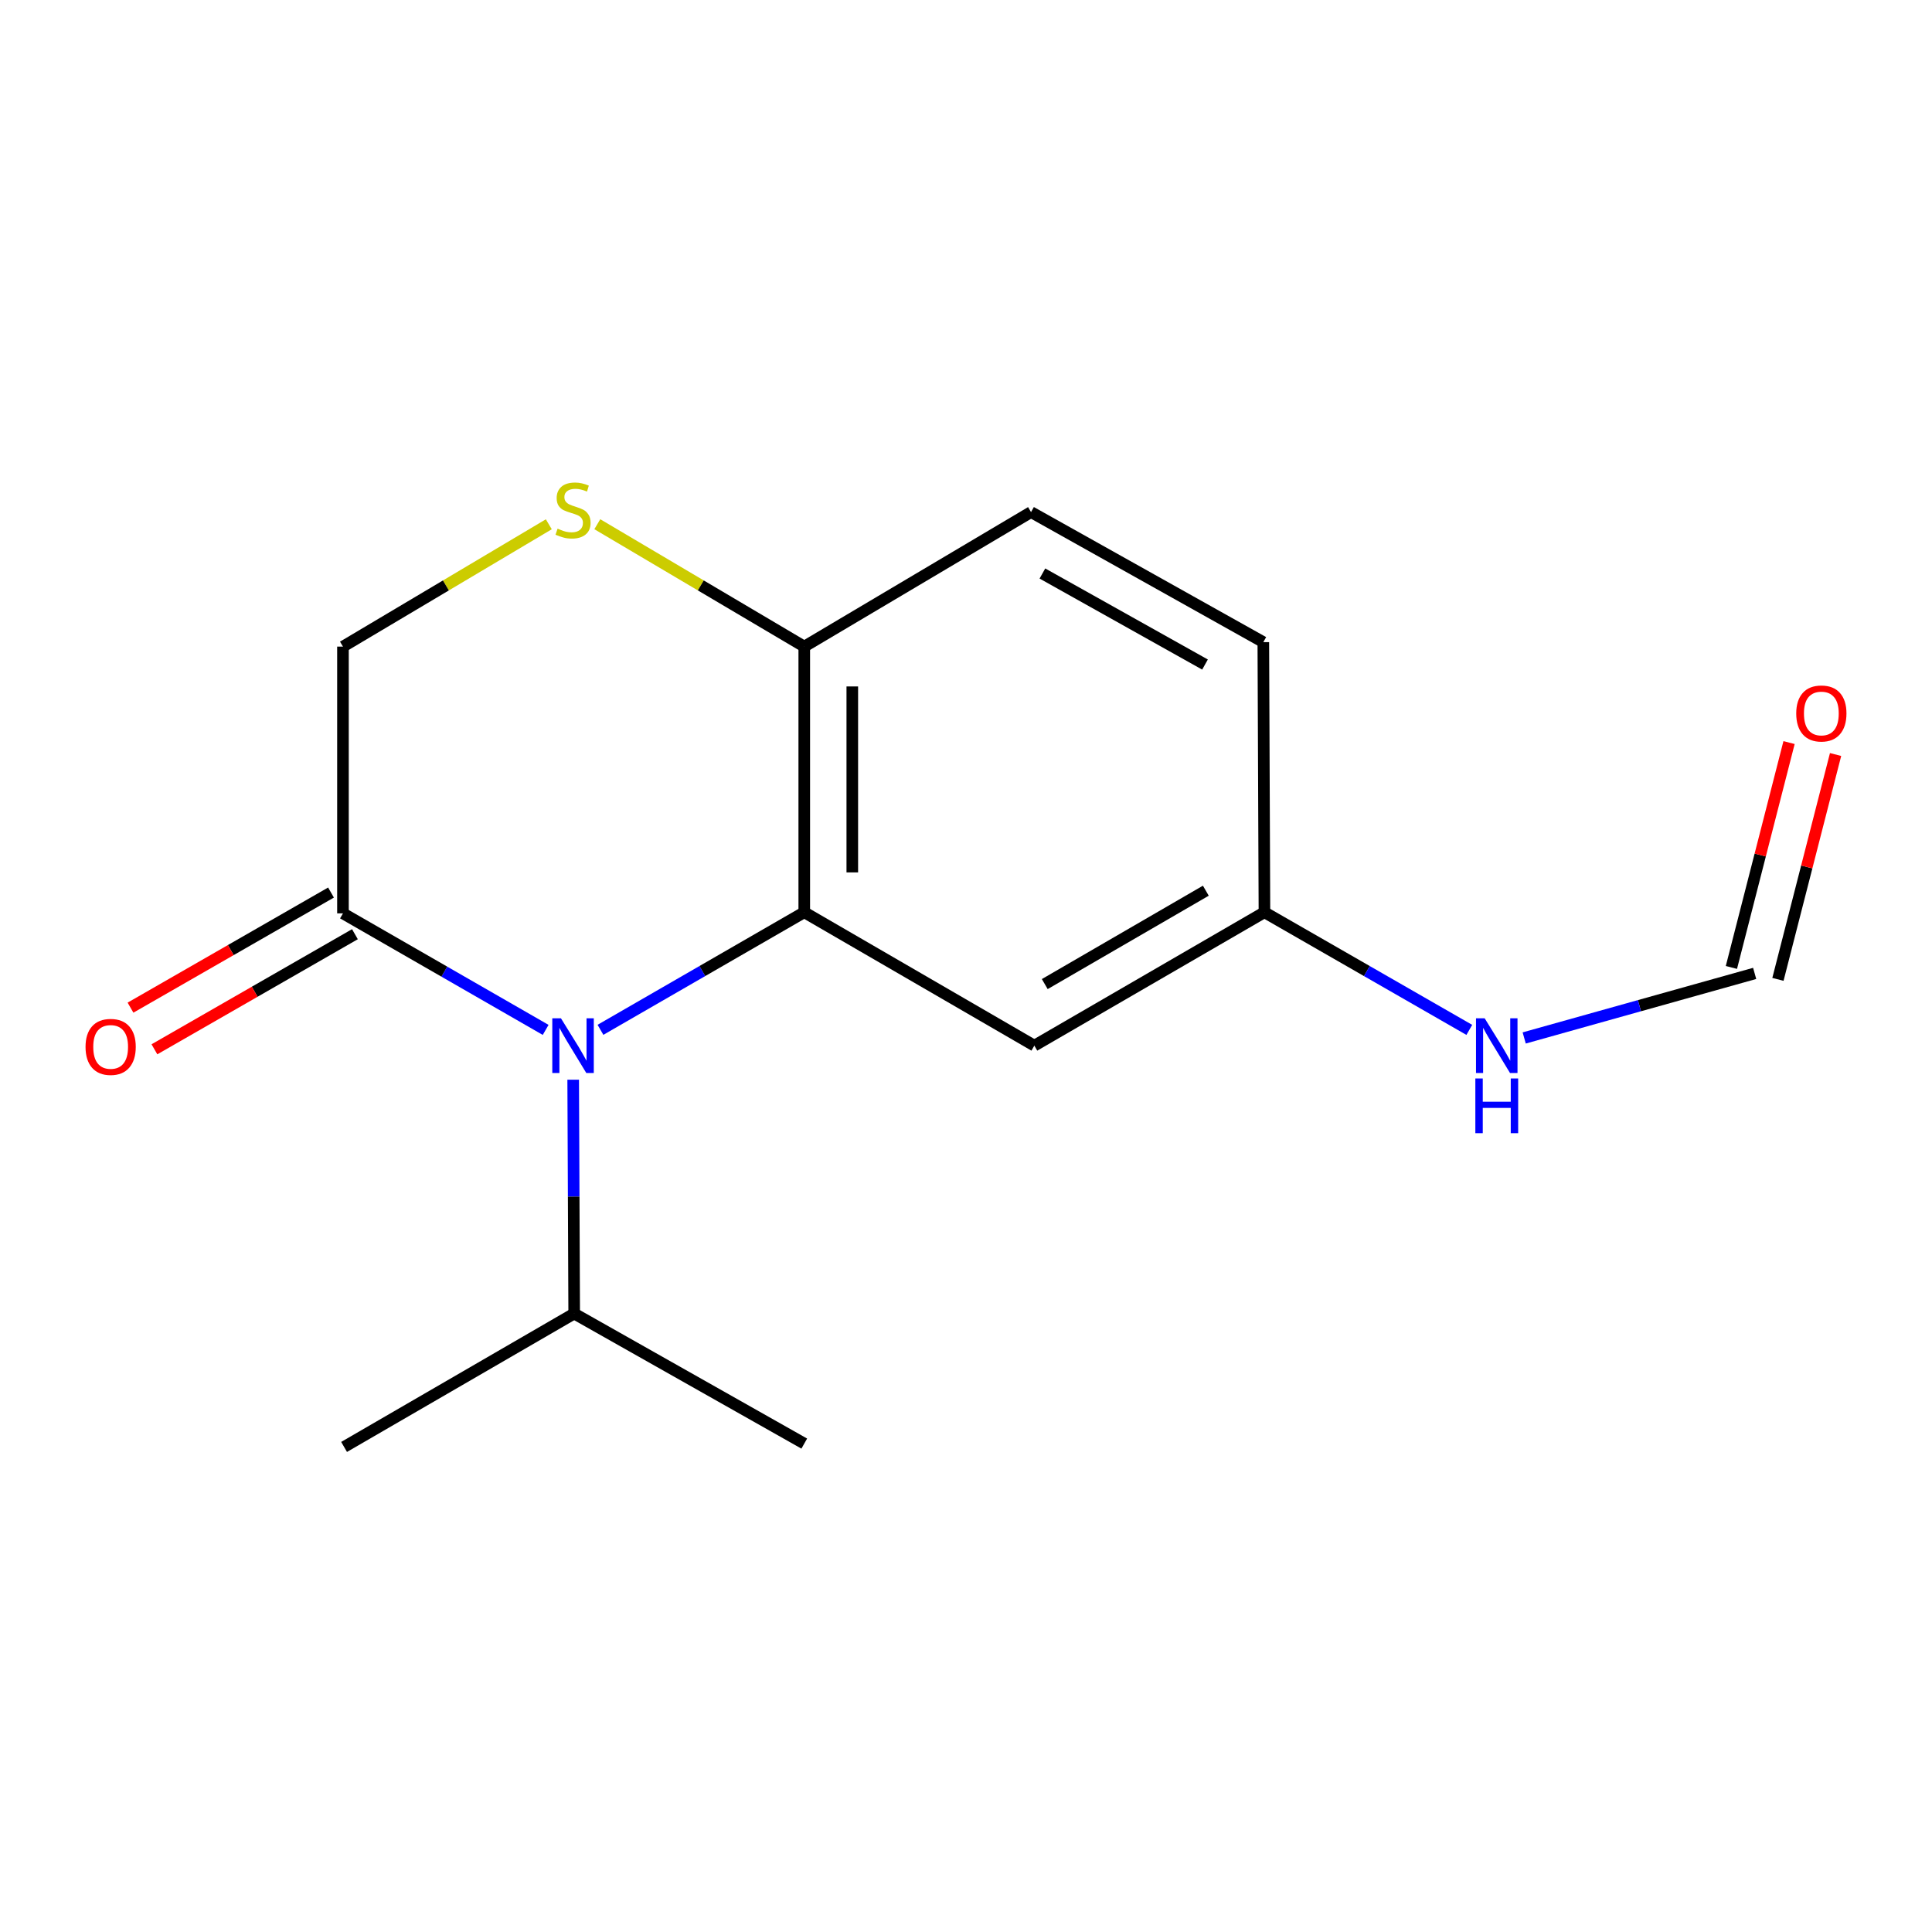 <?xml version='1.0' encoding='iso-8859-1'?>
<svg version='1.1' baseProfile='full'
              xmlns='http://www.w3.org/2000/svg'
                      xmlns:rdkit='http://www.rdkit.org/xml'
                      xmlns:xlink='http://www.w3.org/1999/xlink'
                  xml:space='preserve'
width='1000px' height='1000px' viewBox='0 0 1000 1000'>
<!-- END OF HEADER -->
<rect style='opacity:1.0;fill:#FFFFFF;stroke:none' width='1000' height='1000' x='0' y='0'> </rect>
<path class='bond-0' d='M 310.8,533.035 L 363.543,502.607' style='fill:none;fill-rule:evenodd;stroke:#0000FF;stroke-width:6px;stroke-linecap:butt;stroke-linejoin:miter;stroke-opacity:1' />
<path class='bond-0' d='M 363.543,502.607 L 416.286,472.178' style='fill:none;fill-rule:evenodd;stroke:#000000;stroke-width:6px;stroke-linecap:butt;stroke-linejoin:miter;stroke-opacity:1' />
<path class='bond-1' d='M 282.431,533.075 L 229.975,502.917' style='fill:none;fill-rule:evenodd;stroke:#0000FF;stroke-width:6px;stroke-linecap:butt;stroke-linejoin:miter;stroke-opacity:1' />
<path class='bond-1' d='M 229.975,502.917 L 177.519,472.758' style='fill:none;fill-rule:evenodd;stroke:#000000;stroke-width:6px;stroke-linecap:butt;stroke-linejoin:miter;stroke-opacity:1' />
<path class='bond-8' d='M 296.681,558.851 L 296.94,619.373' style='fill:none;fill-rule:evenodd;stroke:#0000FF;stroke-width:6px;stroke-linecap:butt;stroke-linejoin:miter;stroke-opacity:1' />
<path class='bond-8' d='M 296.94,619.373 L 297.199,679.896' style='fill:none;fill-rule:evenodd;stroke:#000000;stroke-width:6px;stroke-linecap:butt;stroke-linejoin:miter;stroke-opacity:1' />
<path class='bond-3' d='M 416.286,472.178 L 416.286,334.681' style='fill:none;fill-rule:evenodd;stroke:#000000;stroke-width:6px;stroke-linecap:butt;stroke-linejoin:miter;stroke-opacity:1' />
<path class='bond-3' d='M 441.147,451.554 L 441.147,355.305' style='fill:none;fill-rule:evenodd;stroke:#000000;stroke-width:6px;stroke-linecap:butt;stroke-linejoin:miter;stroke-opacity:1' />
<path class='bond-4' d='M 416.286,472.178 L 535.372,541.224' style='fill:none;fill-rule:evenodd;stroke:#000000;stroke-width:6px;stroke-linecap:butt;stroke-linejoin:miter;stroke-opacity:1' />
<path class='bond-5' d='M 177.519,472.758 L 177.519,334.681' style='fill:none;fill-rule:evenodd;stroke:#000000;stroke-width:6px;stroke-linecap:butt;stroke-linejoin:miter;stroke-opacity:1' />
<path class='bond-7' d='M 171.33,461.978 L 119.44,491.767' style='fill:none;fill-rule:evenodd;stroke:#000000;stroke-width:6px;stroke-linecap:butt;stroke-linejoin:miter;stroke-opacity:1' />
<path class='bond-7' d='M 119.44,491.767 L 67.55,521.557' style='fill:none;fill-rule:evenodd;stroke:#FF0000;stroke-width:6px;stroke-linecap:butt;stroke-linejoin:miter;stroke-opacity:1' />
<path class='bond-7' d='M 183.708,483.539 L 131.818,513.328' style='fill:none;fill-rule:evenodd;stroke:#000000;stroke-width:6px;stroke-linecap:butt;stroke-linejoin:miter;stroke-opacity:1' />
<path class='bond-7' d='M 131.818,513.328 L 79.928,543.118' style='fill:none;fill-rule:evenodd;stroke:#FF0000;stroke-width:6px;stroke-linecap:butt;stroke-linejoin:miter;stroke-opacity:1' />
<path class='bond-2' d='M 284.062,271.363 L 230.791,303.022' style='fill:none;fill-rule:evenodd;stroke:#CCCC00;stroke-width:6px;stroke-linecap:butt;stroke-linejoin:miter;stroke-opacity:1' />
<path class='bond-2' d='M 230.791,303.022 L 177.519,334.681' style='fill:none;fill-rule:evenodd;stroke:#000000;stroke-width:6px;stroke-linecap:butt;stroke-linejoin:miter;stroke-opacity:1' />
<path class='bond-16' d='M 309.162,271.333 L 362.724,303.007' style='fill:none;fill-rule:evenodd;stroke:#CCCC00;stroke-width:6px;stroke-linecap:butt;stroke-linejoin:miter;stroke-opacity:1' />
<path class='bond-16' d='M 362.724,303.007 L 416.286,334.681' style='fill:none;fill-rule:evenodd;stroke:#000000;stroke-width:6px;stroke-linecap:butt;stroke-linejoin:miter;stroke-opacity:1' />
<path class='bond-10' d='M 416.286,334.681 L 533.66,265.055' style='fill:none;fill-rule:evenodd;stroke:#000000;stroke-width:6px;stroke-linecap:butt;stroke-linejoin:miter;stroke-opacity:1' />
<path class='bond-11' d='M 535.372,541.224 L 654.473,472.178' style='fill:none;fill-rule:evenodd;stroke:#000000;stroke-width:6px;stroke-linecap:butt;stroke-linejoin:miter;stroke-opacity:1' />
<path class='bond-11' d='M 540.768,509.359 L 624.138,461.027' style='fill:none;fill-rule:evenodd;stroke:#000000;stroke-width:6px;stroke-linecap:butt;stroke-linejoin:miter;stroke-opacity:1' />
<path class='bond-6' d='M 908.211,503.835 L 848.568,520.54' style='fill:none;fill-rule:evenodd;stroke:#000000;stroke-width:6px;stroke-linecap:butt;stroke-linejoin:miter;stroke-opacity:1' />
<path class='bond-6' d='M 848.568,520.54 L 788.925,537.245' style='fill:none;fill-rule:evenodd;stroke:#0000FF;stroke-width:6px;stroke-linecap:butt;stroke-linejoin:miter;stroke-opacity:1' />
<path class='bond-9' d='M 920.253,506.922 L 935.173,448.727' style='fill:none;fill-rule:evenodd;stroke:#000000;stroke-width:6px;stroke-linecap:butt;stroke-linejoin:miter;stroke-opacity:1' />
<path class='bond-9' d='M 935.173,448.727 L 950.094,390.532' style='fill:none;fill-rule:evenodd;stroke:#FF0000;stroke-width:6px;stroke-linecap:butt;stroke-linejoin:miter;stroke-opacity:1' />
<path class='bond-9' d='M 896.17,500.748 L 911.091,442.553' style='fill:none;fill-rule:evenodd;stroke:#000000;stroke-width:6px;stroke-linecap:butt;stroke-linejoin:miter;stroke-opacity:1' />
<path class='bond-9' d='M 911.091,442.553 L 926.011,384.358' style='fill:none;fill-rule:evenodd;stroke:#FF0000;stroke-width:6px;stroke-linecap:butt;stroke-linejoin:miter;stroke-opacity:1' />
<path class='bond-14' d='M 297.199,679.896 L 416.286,747.201' style='fill:none;fill-rule:evenodd;stroke:#000000;stroke-width:6px;stroke-linecap:butt;stroke-linejoin:miter;stroke-opacity:1' />
<path class='bond-15' d='M 297.199,679.896 L 178.099,748.928' style='fill:none;fill-rule:evenodd;stroke:#000000;stroke-width:6px;stroke-linecap:butt;stroke-linejoin:miter;stroke-opacity:1' />
<path class='bond-17' d='M 533.66,265.055 L 653.892,332.374' style='fill:none;fill-rule:evenodd;stroke:#000000;stroke-width:6px;stroke-linecap:butt;stroke-linejoin:miter;stroke-opacity:1' />
<path class='bond-17' d='M 539.549,296.845 L 623.712,343.969' style='fill:none;fill-rule:evenodd;stroke:#000000;stroke-width:6px;stroke-linecap:butt;stroke-linejoin:miter;stroke-opacity:1' />
<path class='bond-12' d='M 654.473,472.178 L 707.493,502.623' style='fill:none;fill-rule:evenodd;stroke:#000000;stroke-width:6px;stroke-linecap:butt;stroke-linejoin:miter;stroke-opacity:1' />
<path class='bond-12' d='M 707.493,502.623 L 760.513,533.067' style='fill:none;fill-rule:evenodd;stroke:#0000FF;stroke-width:6px;stroke-linecap:butt;stroke-linejoin:miter;stroke-opacity:1' />
<path class='bond-13' d='M 654.473,472.178 L 653.892,332.374' style='fill:none;fill-rule:evenodd;stroke:#000000;stroke-width:6px;stroke-linecap:butt;stroke-linejoin:miter;stroke-opacity:1' />
<path  class='atom-0' d='M 290.346 527.064
L 299.626 542.064
Q 300.546 543.544, 302.026 546.224
Q 303.506 548.904, 303.586 549.064
L 303.586 527.064
L 307.346 527.064
L 307.346 555.384
L 303.466 555.384
L 293.506 538.984
Q 292.346 537.064, 291.106 534.864
Q 289.906 532.664, 289.546 531.984
L 289.546 555.384
L 285.866 555.384
L 285.866 527.064
L 290.346 527.064
' fill='#0000FF'/>
<path  class='atom-3' d='M 288.606 273.628
Q 288.926 273.748, 290.246 274.308
Q 291.566 274.868, 293.006 275.228
Q 294.486 275.548, 295.926 275.548
Q 298.606 275.548, 300.166 274.268
Q 301.726 272.948, 301.726 270.668
Q 301.726 269.108, 300.926 268.148
Q 300.166 267.188, 298.966 266.668
Q 297.766 266.148, 295.766 265.548
Q 293.246 264.788, 291.726 264.068
Q 290.246 263.348, 289.166 261.828
Q 288.126 260.308, 288.126 257.748
Q 288.126 254.188, 290.526 251.988
Q 292.966 249.788, 297.766 249.788
Q 301.046 249.788, 304.766 251.348
L 303.846 254.428
Q 300.446 253.028, 297.886 253.028
Q 295.126 253.028, 293.606 254.188
Q 292.086 255.308, 292.126 257.268
Q 292.126 258.788, 292.886 259.708
Q 293.686 260.628, 294.806 261.148
Q 295.966 261.668, 297.886 262.268
Q 300.446 263.068, 301.966 263.868
Q 303.486 264.668, 304.566 266.308
Q 305.686 267.908, 305.686 270.668
Q 305.686 274.588, 303.046 276.708
Q 300.446 278.788, 296.086 278.788
Q 293.566 278.788, 291.646 278.228
Q 289.766 277.708, 287.526 276.788
L 288.606 273.628
' fill='#CCCC00'/>
<path  class='atom-8' d='M 44.273 541.87
Q 44.273 535.07, 47.633 531.27
Q 50.992 527.47, 57.273 527.47
Q 63.553 527.47, 66.912 531.27
Q 70.272 535.07, 70.272 541.87
Q 70.272 548.75, 66.873 552.67
Q 63.472 556.55, 57.273 556.55
Q 51.032 556.55, 47.633 552.67
Q 44.273 548.79, 44.273 541.87
M 57.273 553.35
Q 61.593 553.35, 63.913 550.47
Q 66.272 547.55, 66.272 541.87
Q 66.272 536.31, 63.913 533.51
Q 61.593 530.67, 57.273 530.67
Q 52.953 530.67, 50.593 533.47
Q 48.273 536.27, 48.273 541.87
Q 48.273 547.59, 50.593 550.47
Q 52.953 553.35, 57.273 553.35
' fill='#FF0000'/>
<path  class='atom-10' d='M 929.727 369.29
Q 929.727 362.49, 933.087 358.69
Q 936.447 354.89, 942.727 354.89
Q 949.007 354.89, 952.367 358.69
Q 955.727 362.49, 955.727 369.29
Q 955.727 376.17, 952.327 380.09
Q 948.927 383.97, 942.727 383.97
Q 936.487 383.97, 933.087 380.09
Q 929.727 376.21, 929.727 369.29
M 942.727 380.77
Q 947.047 380.77, 949.367 377.89
Q 951.727 374.97, 951.727 369.29
Q 951.727 363.73, 949.367 360.93
Q 947.047 358.09, 942.727 358.09
Q 938.407 358.09, 936.047 360.89
Q 933.727 363.69, 933.727 369.29
Q 933.727 375.01, 936.047 377.89
Q 938.407 380.77, 942.727 380.77
' fill='#FF0000'/>
<path  class='atom-13' d='M 768.459 527.064
L 777.739 542.064
Q 778.659 543.544, 780.139 546.224
Q 781.619 548.904, 781.699 549.064
L 781.699 527.064
L 785.459 527.064
L 785.459 555.384
L 781.579 555.384
L 771.619 538.984
Q 770.459 537.064, 769.219 534.864
Q 768.019 532.664, 767.659 531.984
L 767.659 555.384
L 763.979 555.384
L 763.979 527.064
L 768.459 527.064
' fill='#0000FF'/>
<path  class='atom-13' d='M 763.639 558.216
L 767.479 558.216
L 767.479 570.256
L 781.959 570.256
L 781.959 558.216
L 785.799 558.216
L 785.799 586.536
L 781.959 586.536
L 781.959 573.456
L 767.479 573.456
L 767.479 586.536
L 763.639 586.536
L 763.639 558.216
' fill='#0000FF'/>
</svg>
